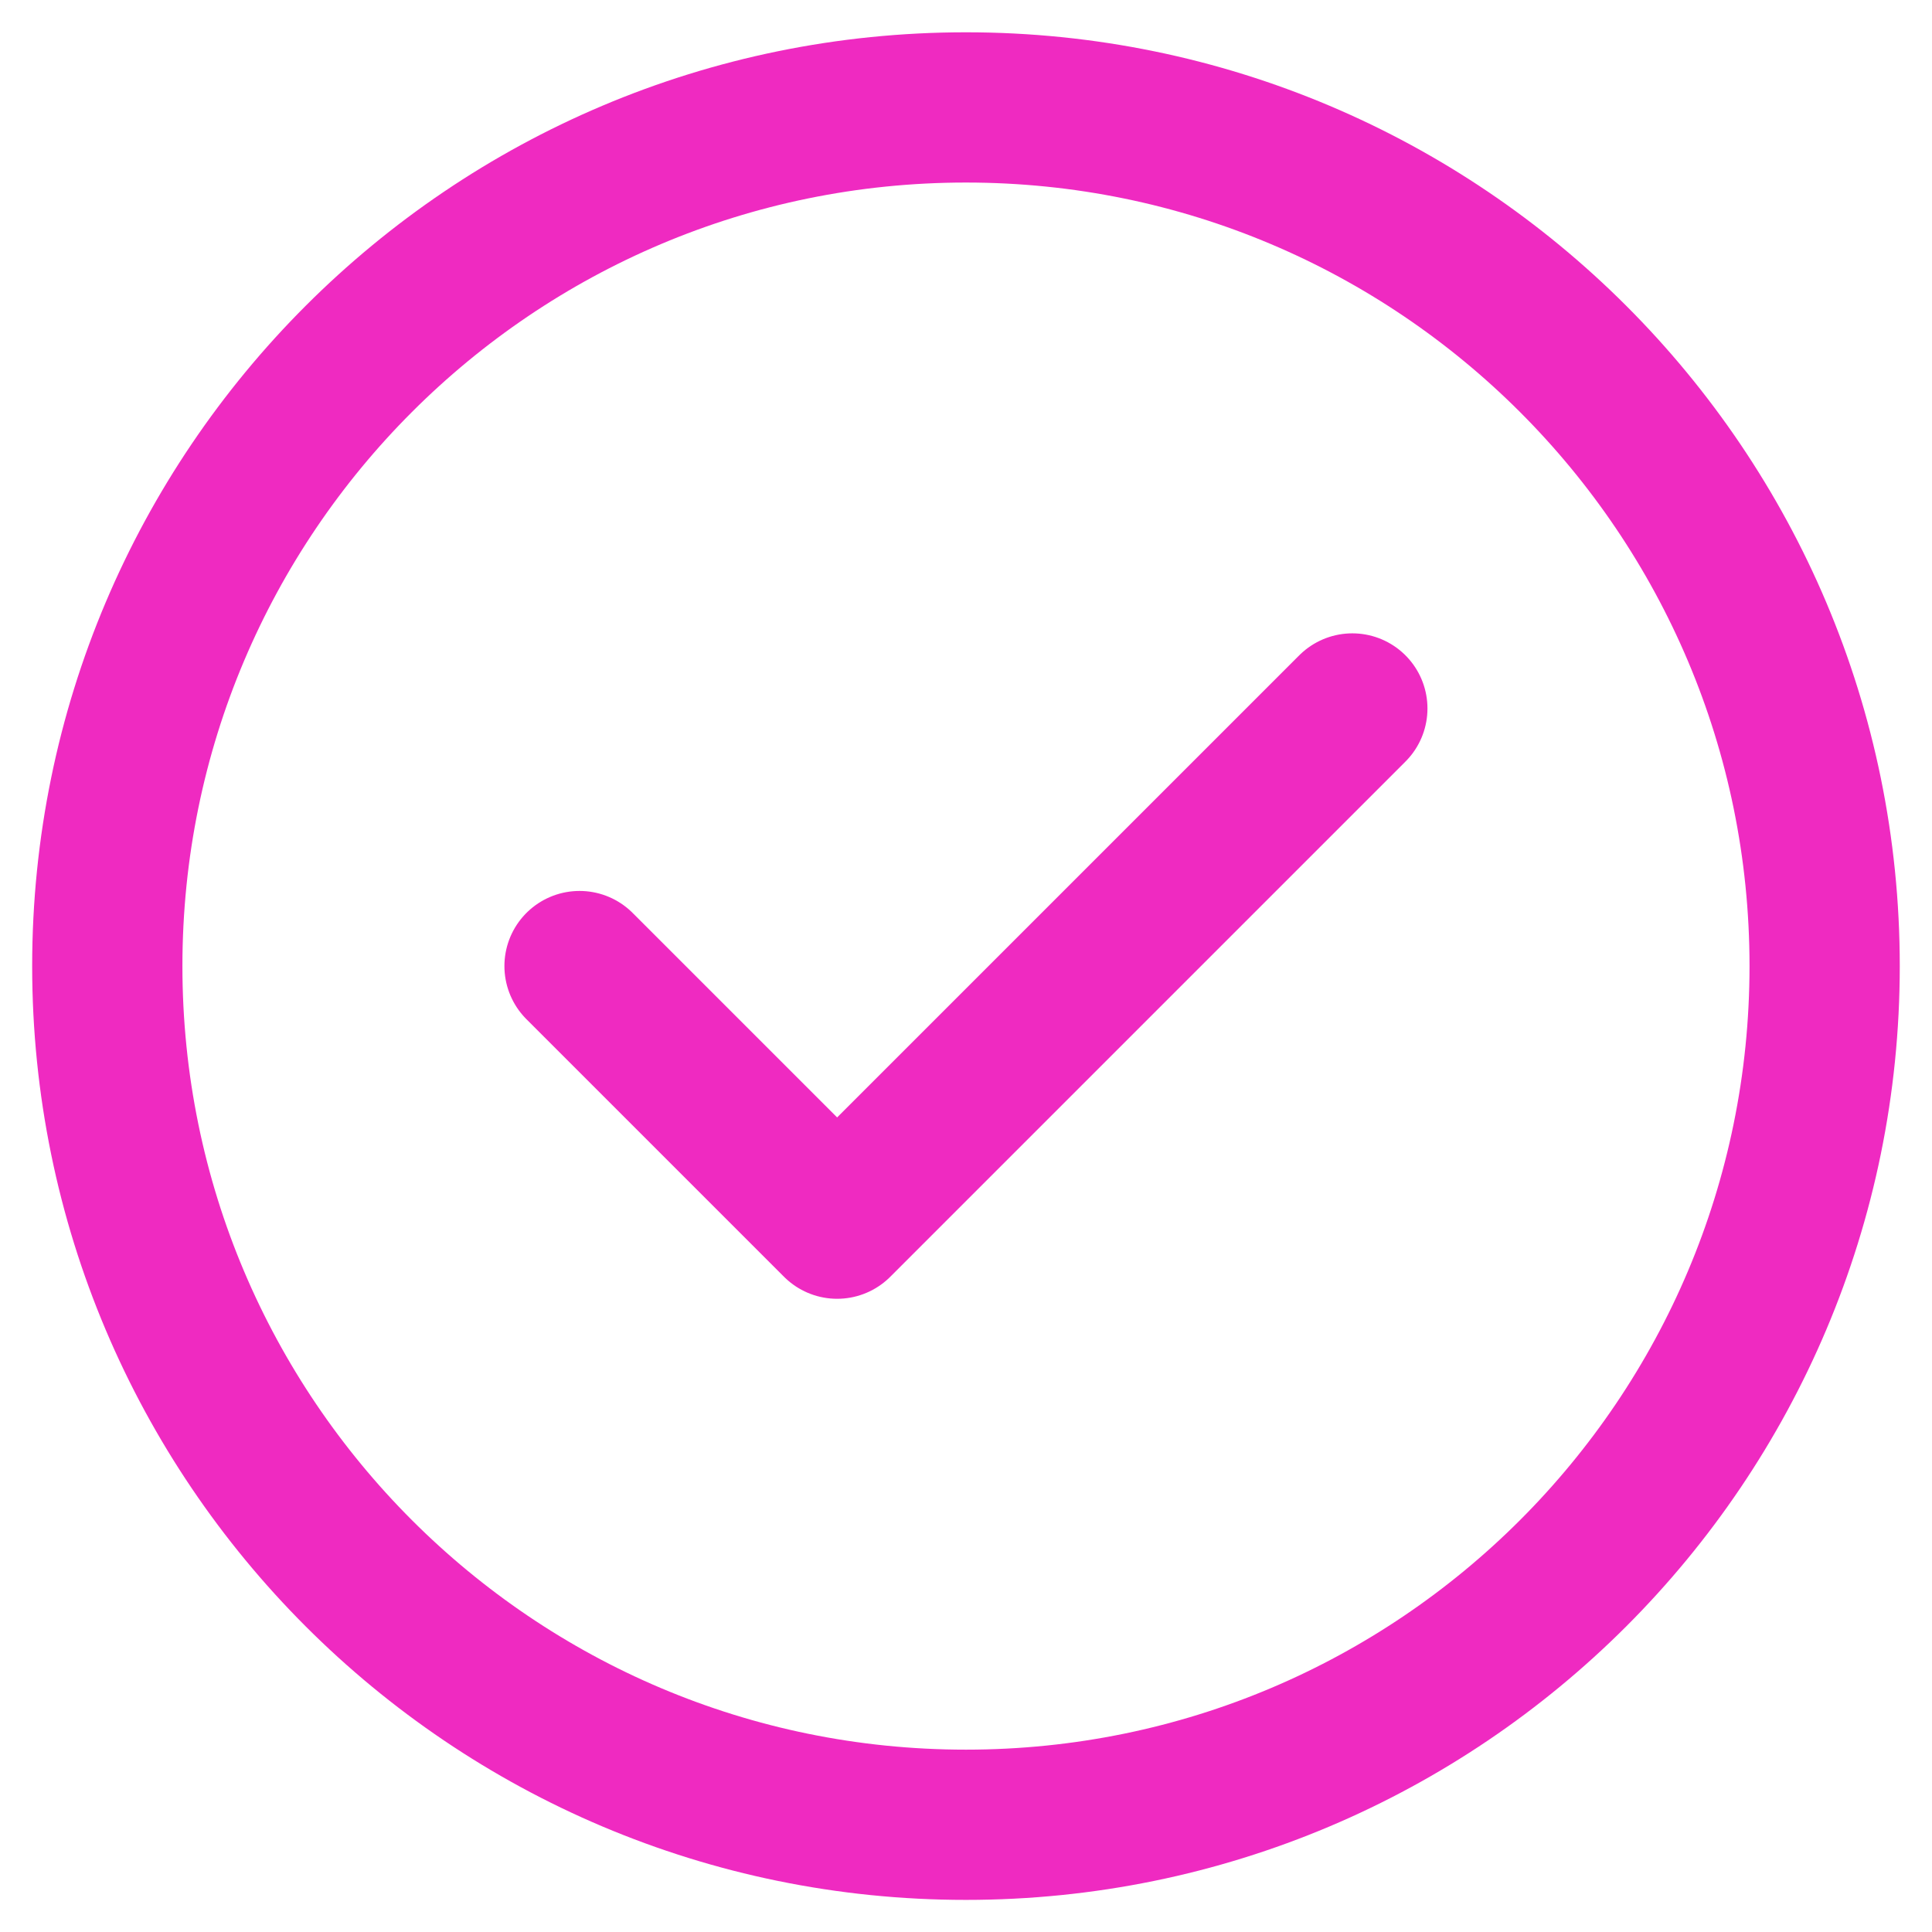 <svg width="30" height="30" viewBox="0 0 30 30" fill="none" xmlns="http://www.w3.org/2000/svg">
<path d="M8.999 15.001L12.999 19.001L20.999 11.001M28.333 15.001C28.333 22.365 22.363 28.335 14.999 28.335C7.636 28.335 1.666 22.365 1.666 15.001C1.666 7.638 7.636 1.668 14.999 1.668C22.363 1.668 28.333 7.638 28.333 15.001Z" stroke="#EF2AC1" stroke-width="2.333" stroke-linecap="round" stroke-linejoin="round"/>
</svg>
